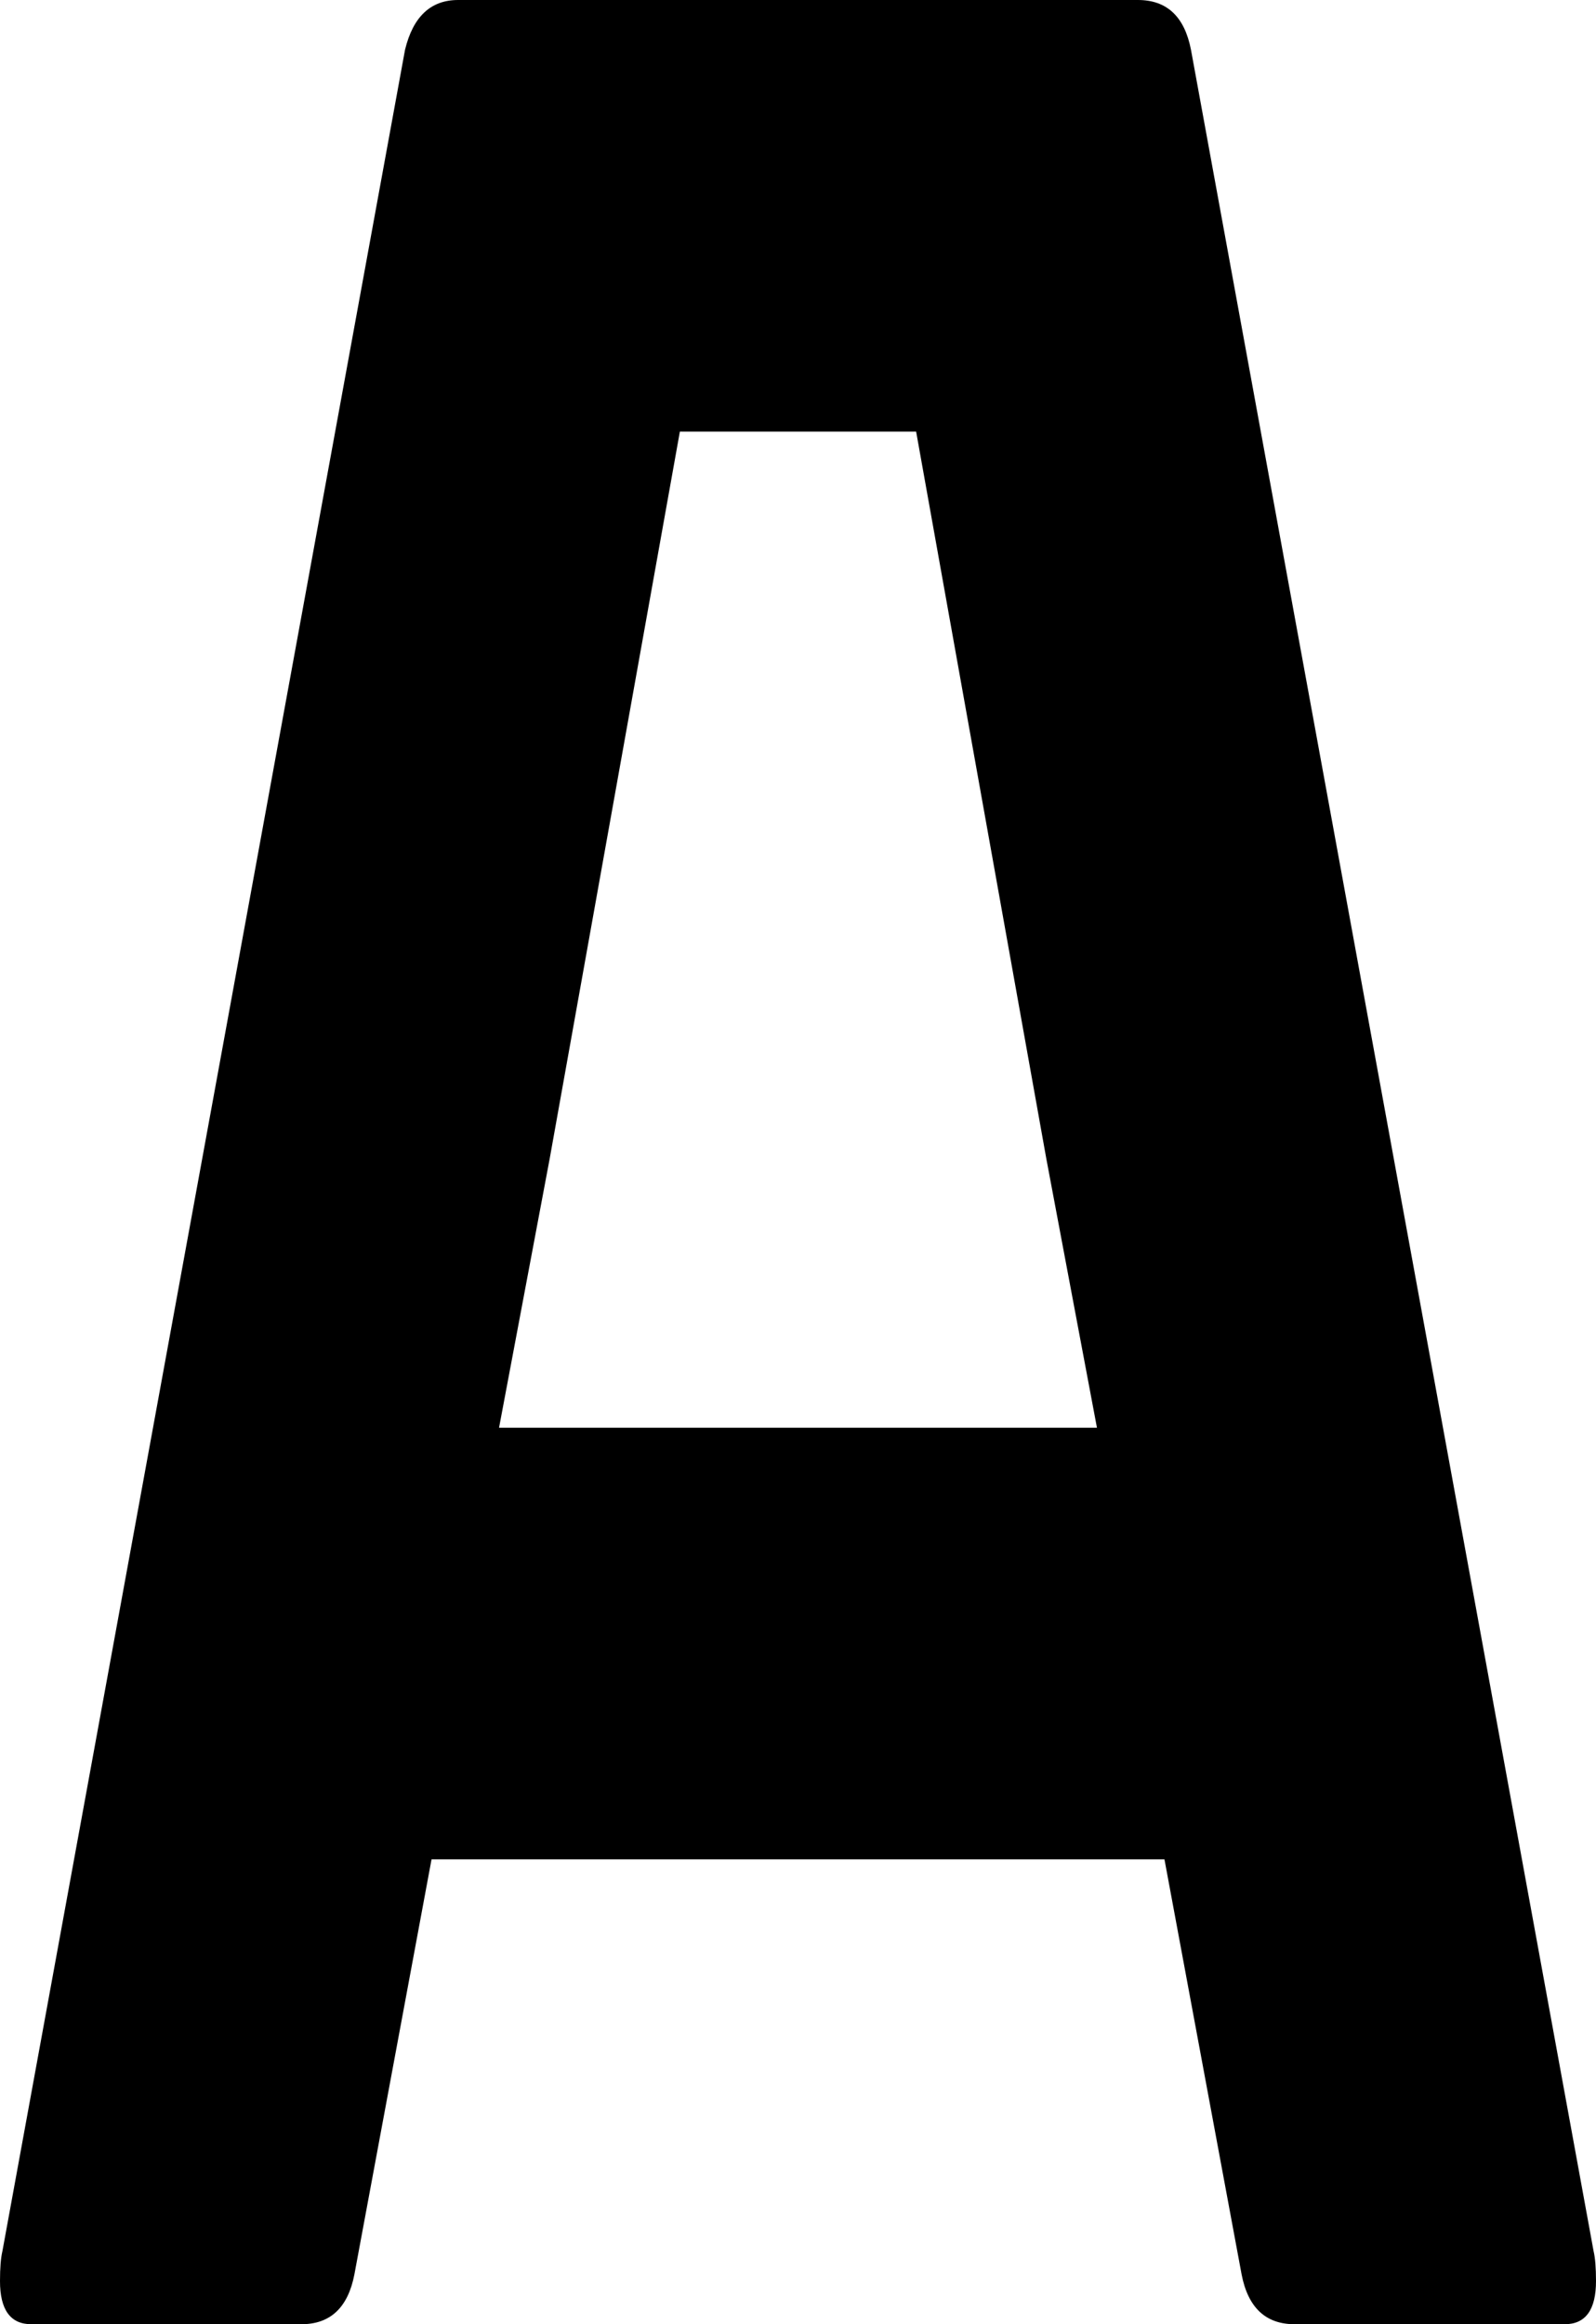 <svg width="57" height="83" viewBox="0 0 57 83" fill="none" xmlns="http://www.w3.org/2000/svg">
<path d="M56.914 80.391C56.971 80.629 57 80.984 57 81.459C57 82.486 56.627 83 55.881 83H46.237C45.204 83 44.572 82.407 44.343 81.221L41.588 66.4H15.412L12.657 81.221C12.428 82.407 11.796 83 10.763 83H1.119C0.373 83 0 82.486 0 81.459C0 80.984 0.029 80.629 0.086 80.391L14.465 1.779C14.752 0.593 15.384 0 16.36 0H40.641C41.674 0 42.305 0.593 42.535 1.779L56.914 80.391ZM32.719 15.414H24.281L19.631 41.381L17.823 50.986H39.177L37.369 41.381L32.719 15.414Z" fill="black"/>
</svg>
